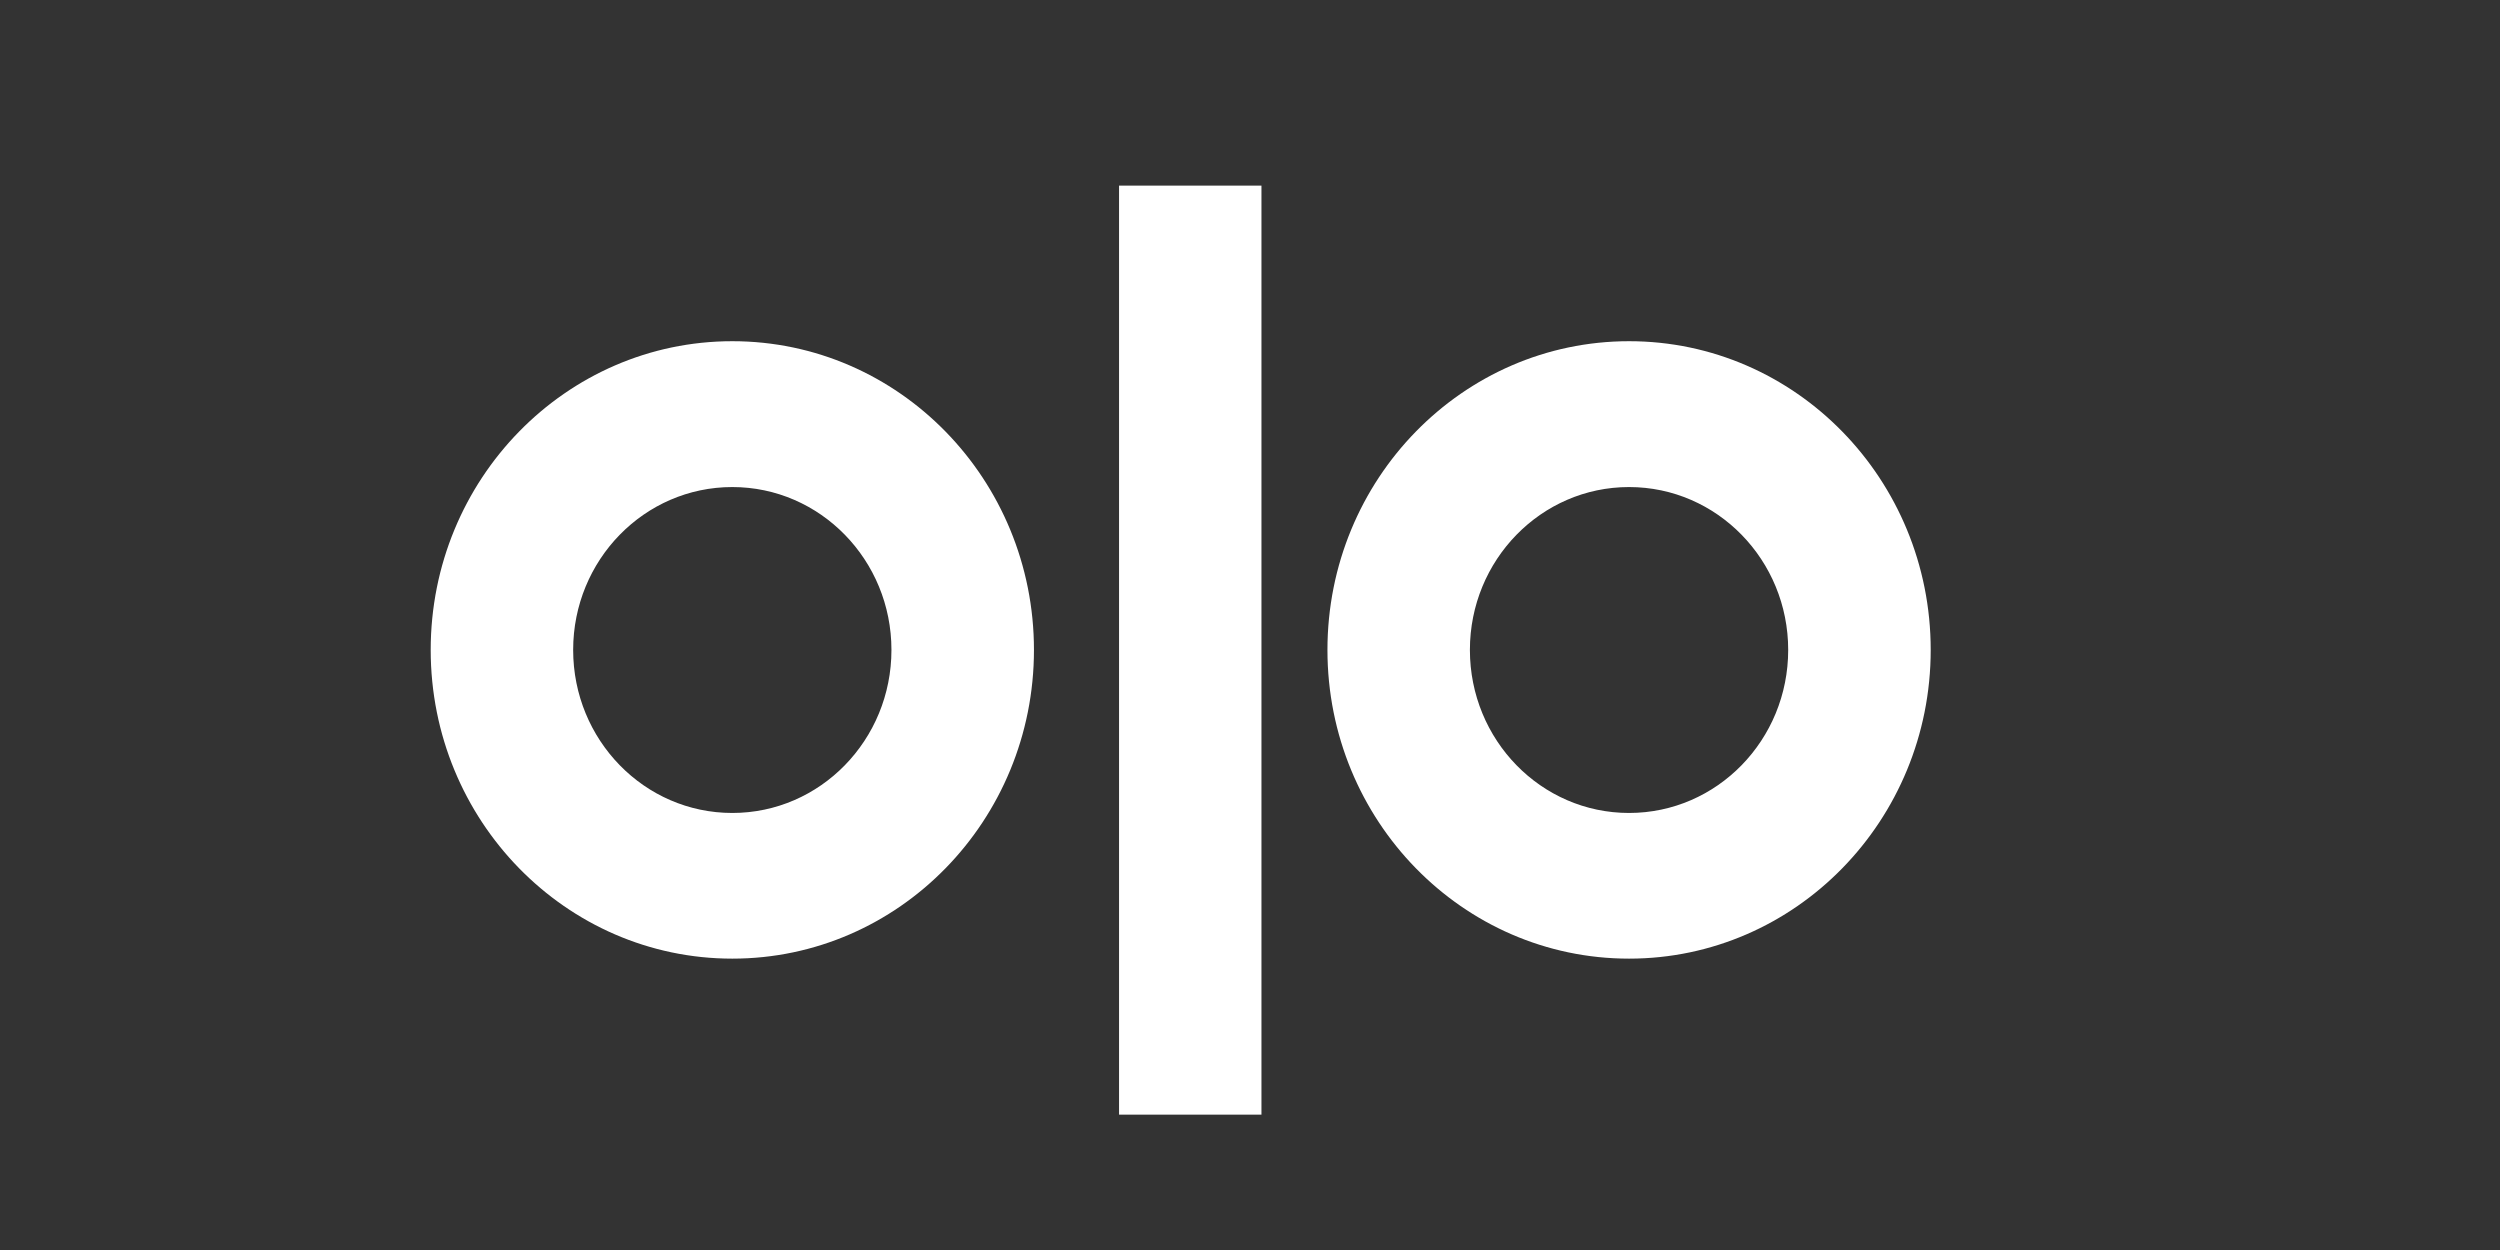 <?xml version="1.0" encoding="UTF-8"?> <svg xmlns="http://www.w3.org/2000/svg" version="1.1" viewBox="0 0 500 250"><rect x="0" y="0" width="500" height="250" fill="#333333" stroke="none"/><defs><style> .cls-1 { fill: #fff; fill-rule: evenodd; } </style></defs><g><g id="Layer_1"><path class="cls-1" d="M146.46,162.593c17.595,0,31.829-14.602,31.829-32.608,0-17.975-14.233-32.574-31.829-32.574s-31.828,14.599-31.828,32.574c0,18.006,14.234,32.608,31.828,32.608ZM146.466,68.241c33.31,0,60.326,27.652,60.326,61.744s-27.016,61.744-60.326,61.744-60.326-27.652-60.326-61.744,27.016-61.744,60.326-61.744Z"></path><path class="cls-1" d="M325.809,162.593c-17.595,0-31.829-14.602-31.829-32.608,0-17.975,14.234-32.574,31.829-32.574s31.829,14.599,31.829,32.574c0,18.006-14.233,32.608-31.829,32.608ZM325.815,68.241c-33.309,0-60.326,27.652-60.326,61.744s27.016,61.744,60.326,61.744,60.326-27.652,60.326-61.744-27.016-61.744-60.326-61.744Z"></path><path class="cls-1" d="M223.81,222.928h28.482V37.124h-28.482v185.804Z"></path></g></g></svg> 